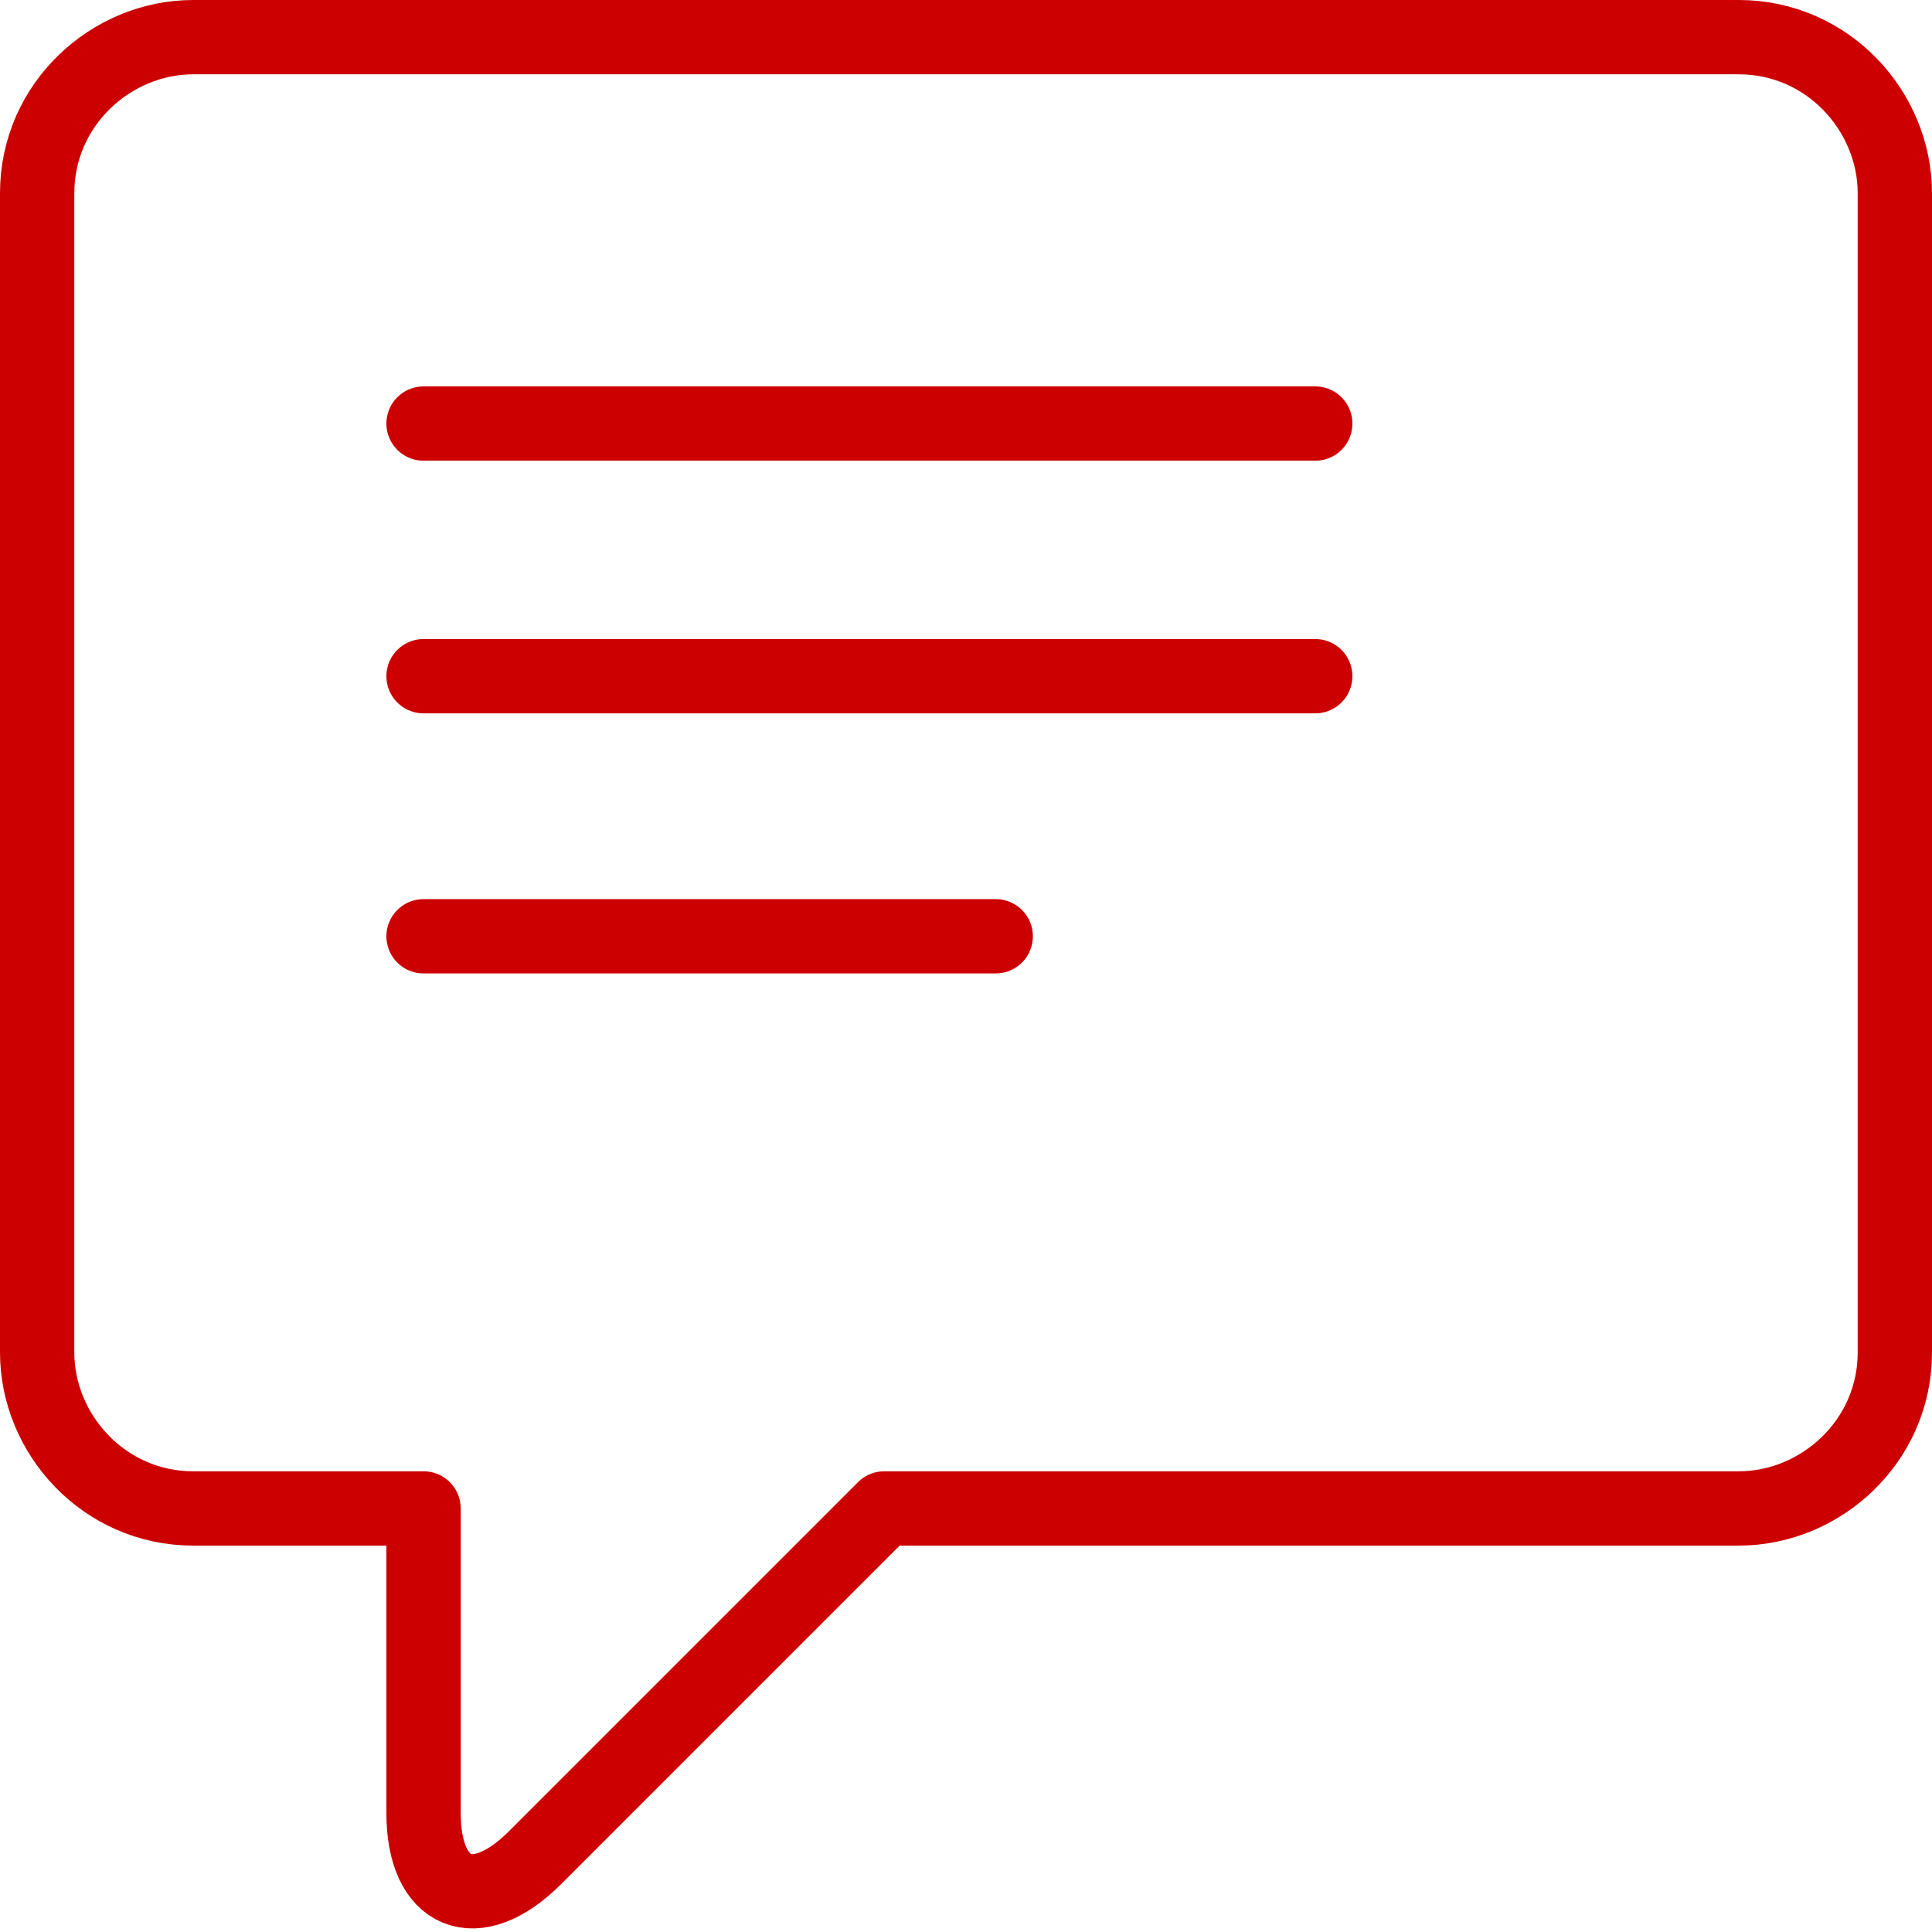 <?xml version="1.0" encoding="utf-8"?>
<!-- Generator: Adobe Illustrator 27.0.0, SVG Export Plug-In . SVG Version: 6.00 Build 0)  -->
<svg version="1.1" id="Ebene_2_00000040576090726993249320000007555069124650702743_"
	 xmlns="http://www.w3.org/2000/svg" xmlns:xlink="http://www.w3.org/1999/xlink" x="0px" y="0px" viewBox="0 0 26 26"
	 style="enable-background:new 0 0 26 26;" xml:space="preserve">
<style type="text/css">
	.st0{fill:none;stroke:#CC0000;stroke-linecap:round;stroke-linejoin:round;}
</style>
<g id="Ebene_2-2">
	<g id="Gruppe_214">
		<path id="Pfad_146" class="st0" d="M25.5,2.6c0-1.1-0.9-2.1-2.1-2.1H2.6c-1.1,0-2.1,0.9-2.1,2.1v15.6c0,1.1,0.9,2.1,2.1,2.1h3.1
			v4.1c0,1.1,0.7,1.4,1.5,0.6l4.7-4.7h11.5c1.1,0,2.1-0.9,2.1-2.1L25.5,2.6L25.5,2.6z M17.7,5.7H5.7 M17.7,9.1H5.7 M13.4,12.6H5.7"
			/>
	</g>
</g>
</svg>
